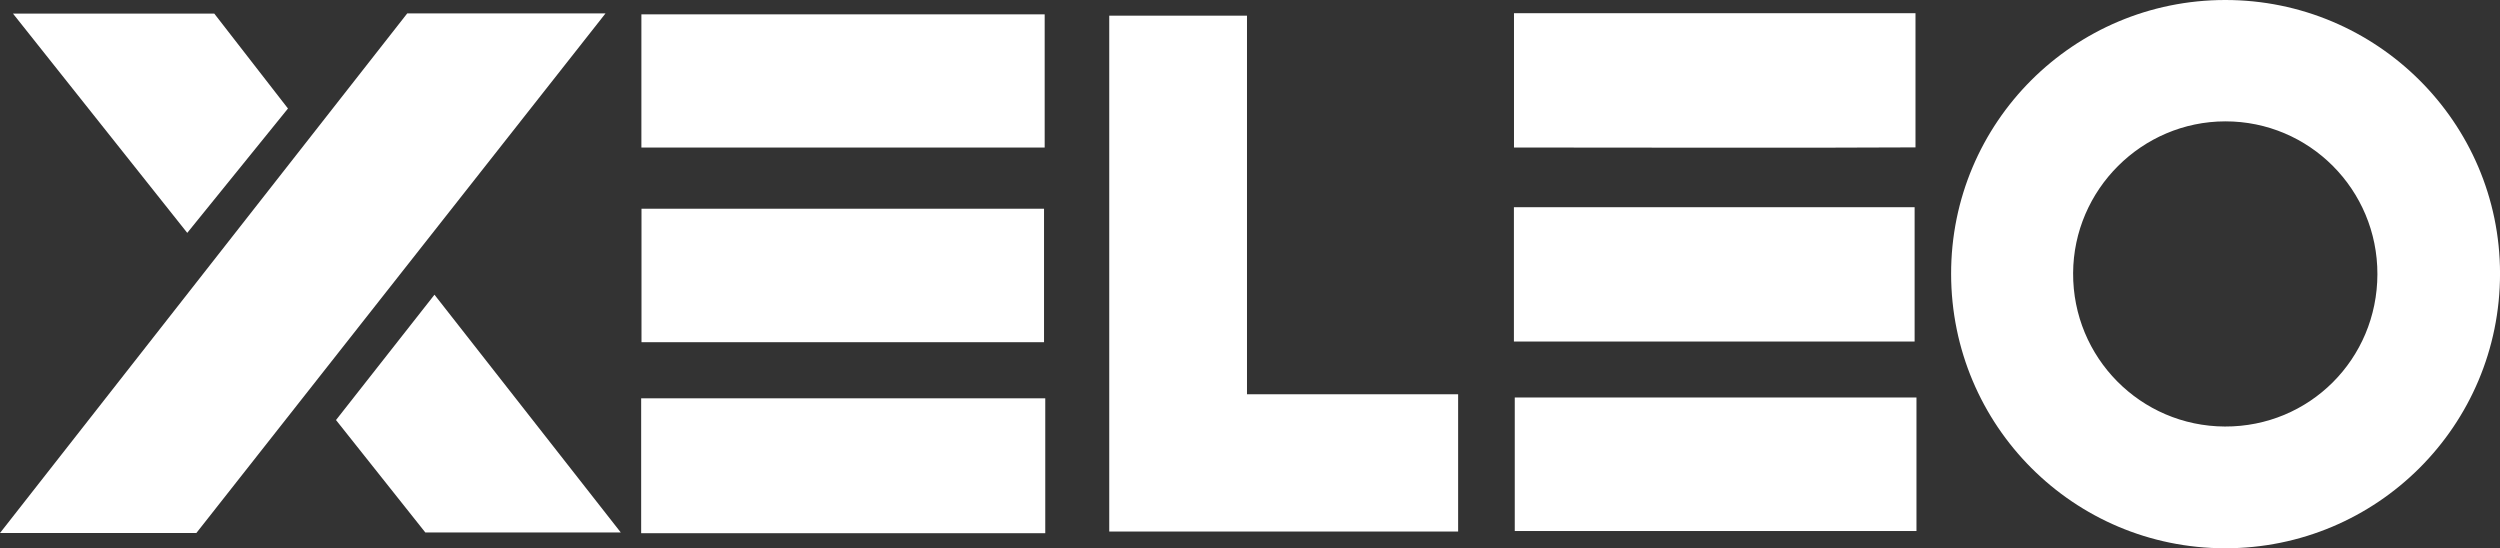 <?xml version="1.0" encoding="UTF-8"?>
<svg xmlns="http://www.w3.org/2000/svg" id="Ebene_1" data-name="Ebene 1" viewBox="0 0 972.1 213.19">
  <rect x="0" y="0" width="972.1" height="213.19" fill="#333333" stroke="none"/>
  <defs>
    <style>
      .cls-1 {
        fill: #fff;
        stroke-width: 0px;
      }
    </style>
  </defs>
  <path class="cls-1" d="M865.24,0c-58.95.03-106.64,47.69-106.57,106.52.06,58.99,47.59,106.6,106.49,106.67,59.15.07,106.98-47.73,106.95-106.88C972.06,47.62,924.17-.03,865.24,0ZM865.13,165.85c-32.8-.13-59.19-26.81-59.02-59.66.17-32.46,26.72-58.94,59.15-59,32.72-.06,59.24,26.57,59.17,59.43-.06,33.02-26.43,59.36-59.31,59.23Z"></path>
  <path class="cls-1" d="M158.35,5.21C105.86,72.19,53.32,139.22,0,207.26h76.35C129.03,140.36,181.85,73.28,235.45,5.21h-77.09Z"></path>
  <path class="cls-1" d="M484.87,6.08h-53.55v200.59h135.66v-53.37h-82.1V6.08Z"></path>
  <path class="cls-1" d="M249.31,207.33h157.13v-52.45h-157.13v52.45Z"></path>
  <path class="cls-1" d="M406.21,5.58h-156.81v51.79h156.81V5.58Z"></path>
  <path class="cls-1" d="M744.48,80.57h-155.81v52.23h155.81v-52.23Z"></path>
  <path class="cls-1" d="M405.96,133.06v-51.9h-156.52v51.9h156.52Z"></path>
  <path class="cls-1" d="M744.82,57.31V5.14h-156.12v52.22c52.33-.03,104.26.23,156.12-.05Z"></path>
  <path class="cls-1" d="M589,206.48h156.2v-51.92h-156.2v51.92Z"></path>
  <path class="cls-1" d="M130.65,163.33c11.73,14.76,23.23,29.24,34.73,43.71h76c-24.47-31.23-48.24-61.56-72.44-92.44-13.04,16.59-25.56,32.53-38.29,48.73Z"></path>
  <path class="cls-1" d="M111.97,42.19c-9.97-12.83-19.48-25.09-28.65-36.9H5.05c22.9,28.81,45.12,56.78,67.76,85.26,13.39-16.53,26.25-32.41,39.17-48.36Z"></path>
</svg>
